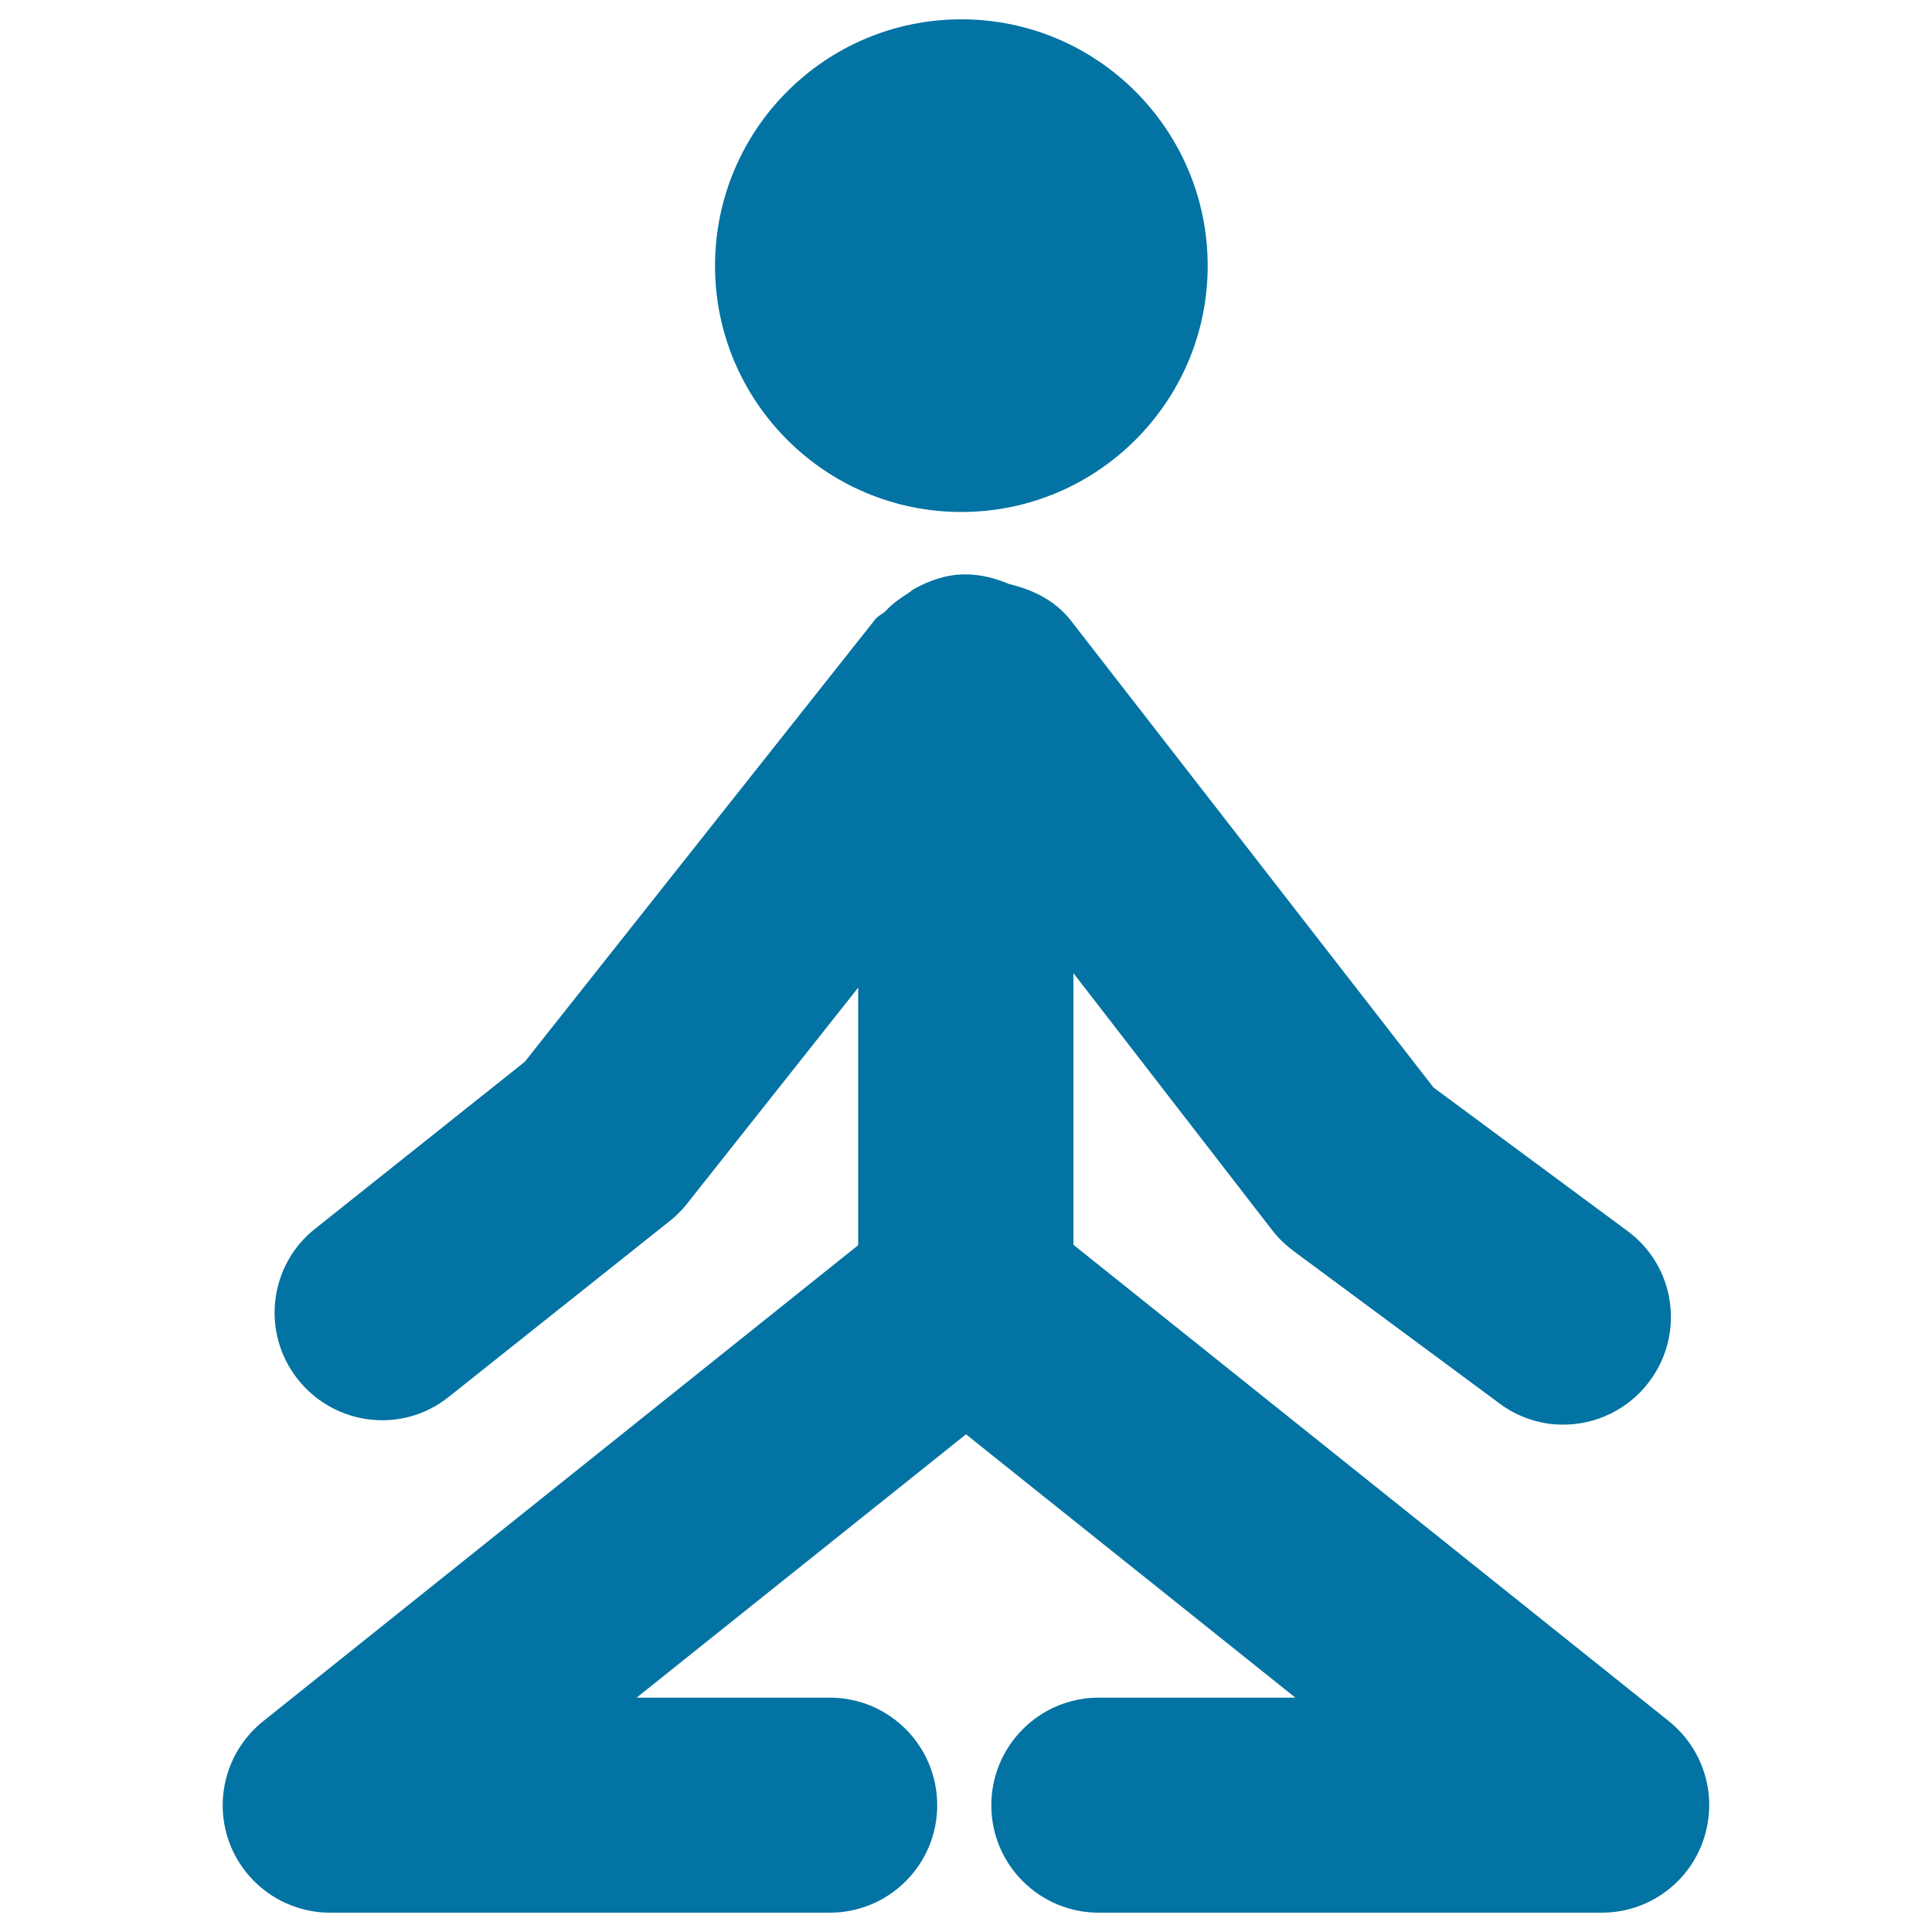 <svg xmlns="http://www.w3.org/2000/svg" viewBox="0 0 1000 1000" style="fill:#0273a2">
<title>Stick Man In Yoga Position SVG icon</title>
<g><path d="M881.5,952.9c-7.8,22.2-28.8,37.1-52.4,37.1H568.7c-30.7,0-55.6-24.9-55.6-55.6c0-30.7,24.9-55.7,55.6-55.7h101.8L500,742.4L329.5,878.7h100c30.7,0,55.6,24.9,55.6,55.7c0,30.7-24.9,55.6-55.6,55.6H170.9c-23.6,0-44.6-14.9-52.5-37.1c-7.8-22.4-0.7-47.1,17.7-61.9l308.1-246.5V511.2l-89.2,112.6c-2.7,3.3-5.7,6.2-9.1,8.8l-113.6,90.4c-24.1,19.3-59,15-78.1-9c-19.1-24-15.1-59,8.9-78l108.5-86.4l181.4-229c1.5-1.9,3.8-2.8,5.5-4.4c3.3-3.7,7.3-6.4,11.4-9.1c1.2-0.6,2-1.6,3.1-2.2c8-4.4,16.7-7.6,26.6-7.6c8.1,0,15.7,2,22.7,5c12.4,2.9,23.9,8.6,31.9,18.8l187.8,241.8l100.3,74.2c24.8,18.2,29.9,53,11.6,77.7c-10.9,14.7-27.7,22.6-44.8,22.6c-11.5,0-23.1-3.6-33-11l-106.6-78.9c-4-3-7.7-6.5-10.9-10.6L555.6,503.7v140.6l308.1,246.5C882.3,905.7,889.4,930.4,881.5,952.9z M497.6,265c70.4,0,127.5-57.2,127.5-127.4C625.1,67.2,568,10,497.6,10c-70.5,0-127.5,57.2-127.5,127.6C370.1,207.8,427.2,265,497.6,265z"/></g>
</svg>